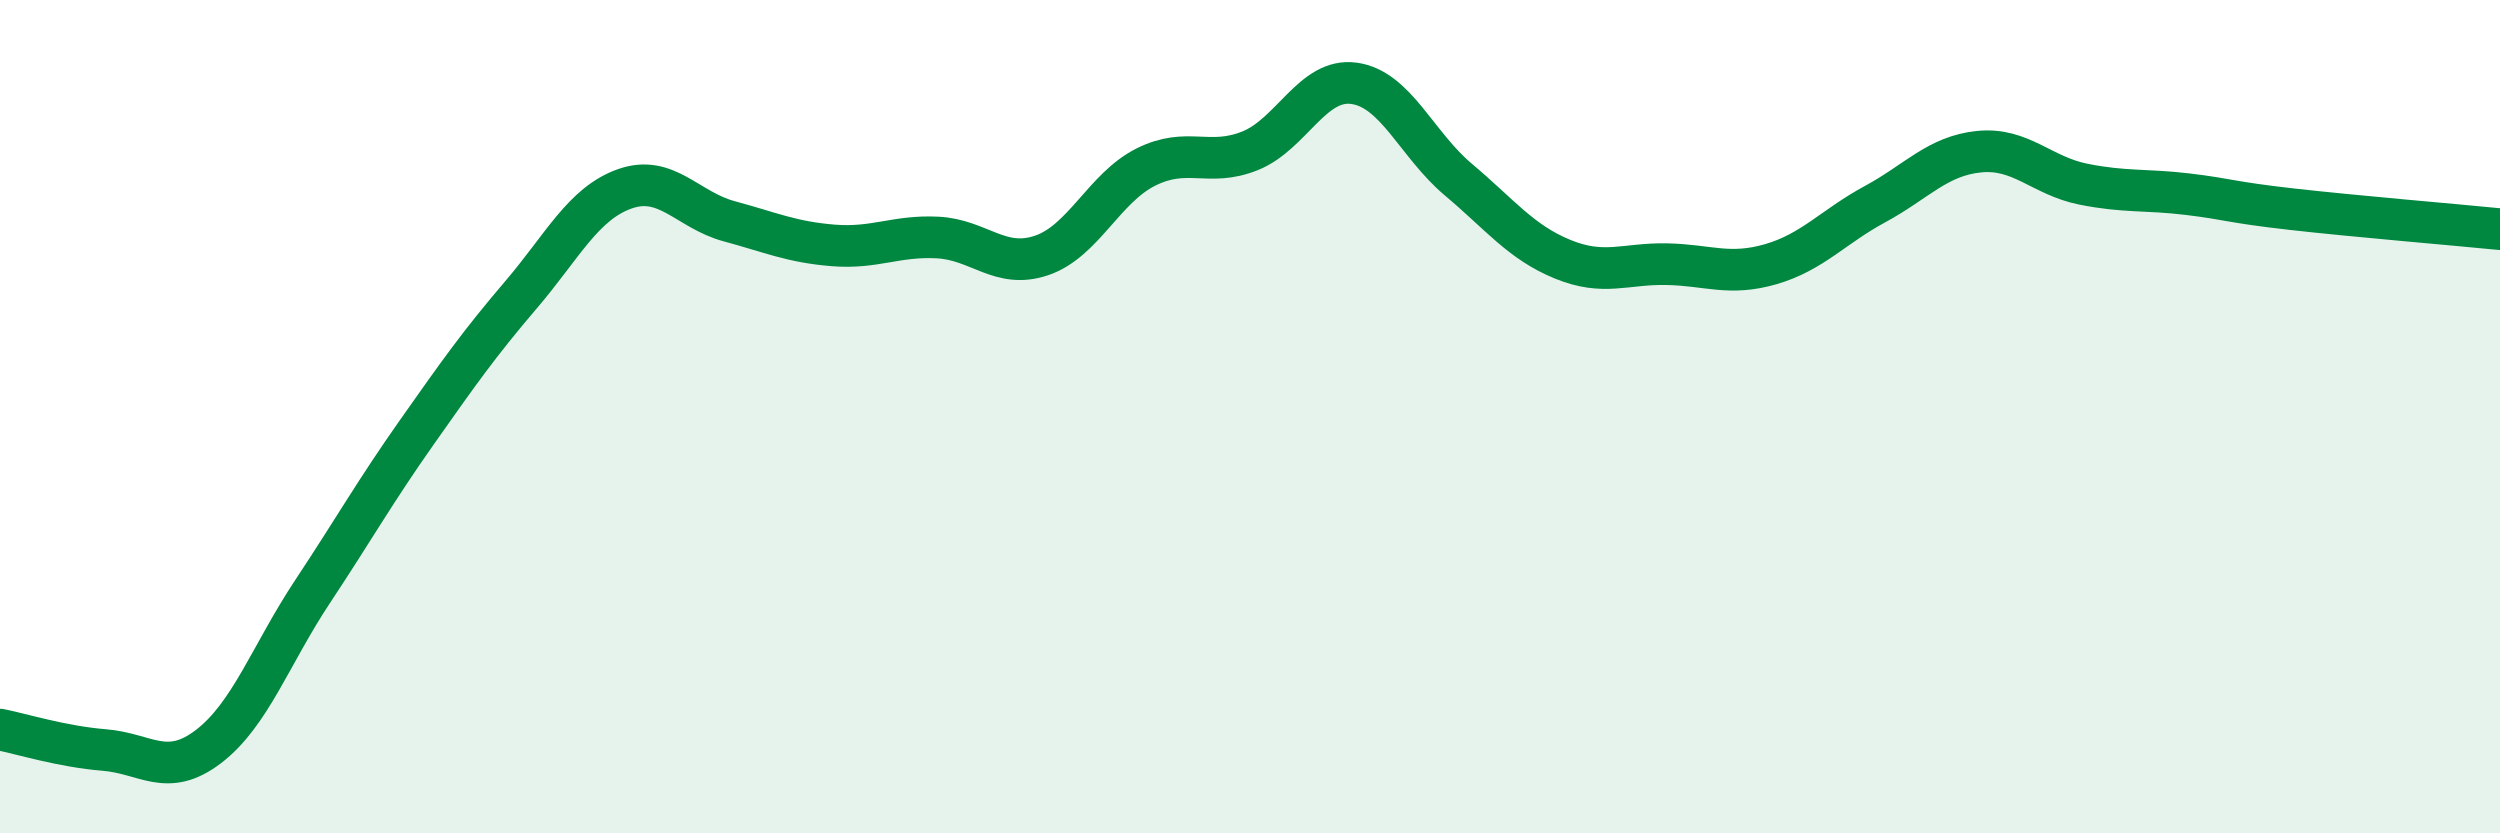 
    <svg width="60" height="20" viewBox="0 0 60 20" xmlns="http://www.w3.org/2000/svg">
      <path
        d="M 0,17.51 C 0.5,17.61 1.5,17.92 2.5,18 C 3.5,18.08 4,18.68 5,17.92 C 6,17.16 6.5,15.71 7.5,14.2 C 8.5,12.69 9,11.8 10,10.38 C 11,8.96 11.5,8.25 12.5,7.08 C 13.5,5.91 14,4.88 15,4.53 C 16,4.18 16.5,5.04 17.5,5.31 C 18.5,5.58 19,5.81 20,5.89 C 21,5.97 21.5,5.65 22.5,5.7 C 23.5,5.75 24,6.47 25,6.13 C 26,5.79 26.5,4.51 27.5,4.01 C 28.5,3.51 29,4.02 30,3.62 C 31,3.22 31.5,1.86 32.5,2 C 33.5,2.14 34,3.47 35,4.31 C 36,5.15 36.5,5.81 37.5,6.22 C 38.5,6.63 39,6.32 40,6.34 C 41,6.36 41.5,6.63 42.5,6.34 C 43.5,6.05 44,5.44 45,4.9 C 46,4.36 46.5,3.74 47.5,3.64 C 48.5,3.54 49,4.22 50,4.42 C 51,4.62 51.5,4.54 52.5,4.66 C 53.5,4.78 53.5,4.85 55,5.02 C 56.5,5.19 59,5.4 60,5.5L60 20L0 20Z"
        fill="#008740"
        opacity="0.1"
        stroke-linecap="round"
        stroke-linejoin="round"
      />
      <path
        d="M 0,17.51 C 0.5,17.61 1.5,17.92 2.5,18 C 3.5,18.08 4,18.68 5,17.92 C 6,17.16 6.5,15.71 7.5,14.2 C 8.5,12.69 9,11.8 10,10.38 C 11,8.96 11.5,8.25 12.5,7.08 C 13.5,5.91 14,4.88 15,4.53 C 16,4.18 16.5,5.04 17.5,5.31 C 18.5,5.58 19,5.81 20,5.89 C 21,5.97 21.5,5.65 22.5,5.7 C 23.5,5.75 24,6.47 25,6.13 C 26,5.79 26.5,4.51 27.5,4.01 C 28.5,3.51 29,4.02 30,3.62 C 31,3.22 31.5,1.86 32.5,2 C 33.5,2.14 34,3.47 35,4.31 C 36,5.15 36.5,5.81 37.5,6.22 C 38.5,6.63 39,6.32 40,6.34 C 41,6.36 41.5,6.63 42.5,6.34 C 43.5,6.05 44,5.44 45,4.9 C 46,4.36 46.5,3.74 47.5,3.64 C 48.5,3.54 49,4.22 50,4.42 C 51,4.62 51.5,4.54 52.5,4.66 C 53.5,4.78 53.5,4.85 55,5.02 C 56.5,5.19 59,5.4 60,5.5"
        stroke="#008740"
        stroke-width="1"
        fill="none"
        stroke-linecap="round"
        stroke-linejoin="round"
      />
    </svg>
  